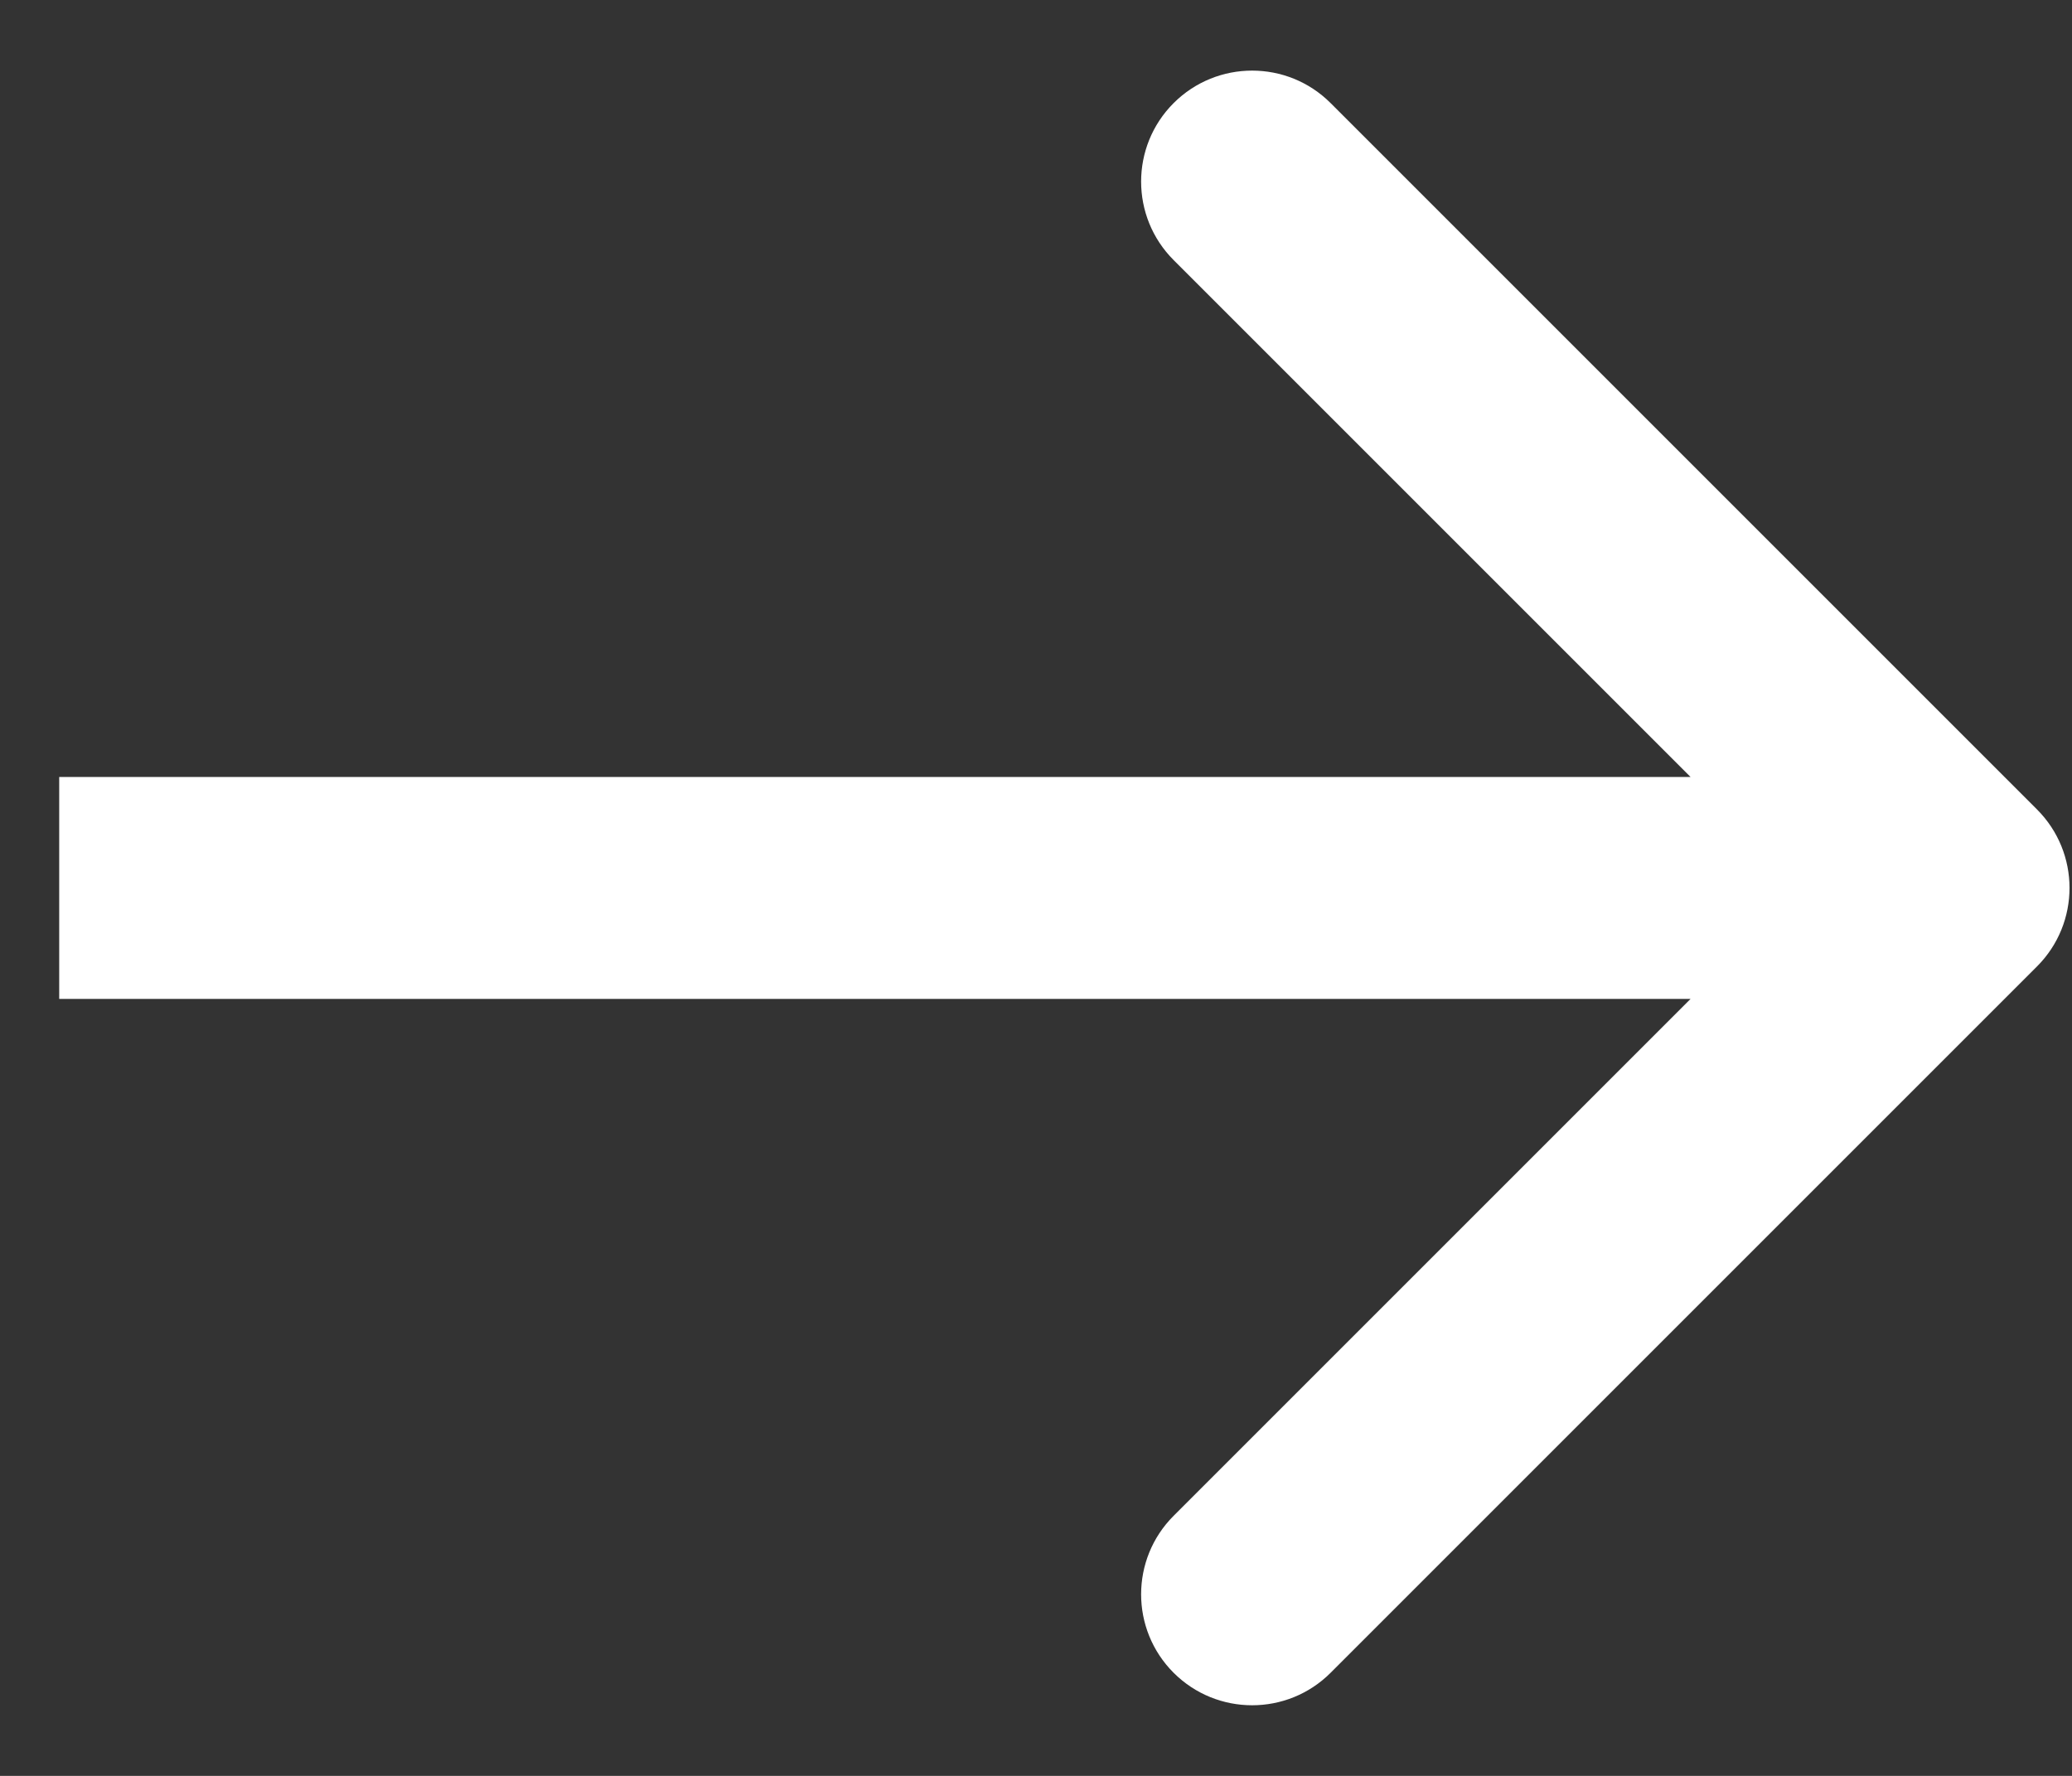 <?xml version="1.0" encoding="UTF-8"?> <svg xmlns="http://www.w3.org/2000/svg" width="28" height="24" viewBox="0 0 28 24" fill="none"><rect x="0" y="0" width="28" height="24" fill="#333333" stroke="none"/> <path d="M27.527 13.061C28.113 12.475 28.113 11.525 27.527 10.939L17.981 1.393C17.396 0.808 16.446 0.808 15.86 1.393C15.274 1.979 15.274 2.929 15.86 3.515L24.345 12L15.86 20.485C15.274 21.071 15.274 22.021 15.86 22.607C16.446 23.192 17.396 23.192 17.981 22.607L27.527 13.061ZM0.8 13.5H26.467V10.5H0.8V13.5Z" fill="white"></path> </svg> 